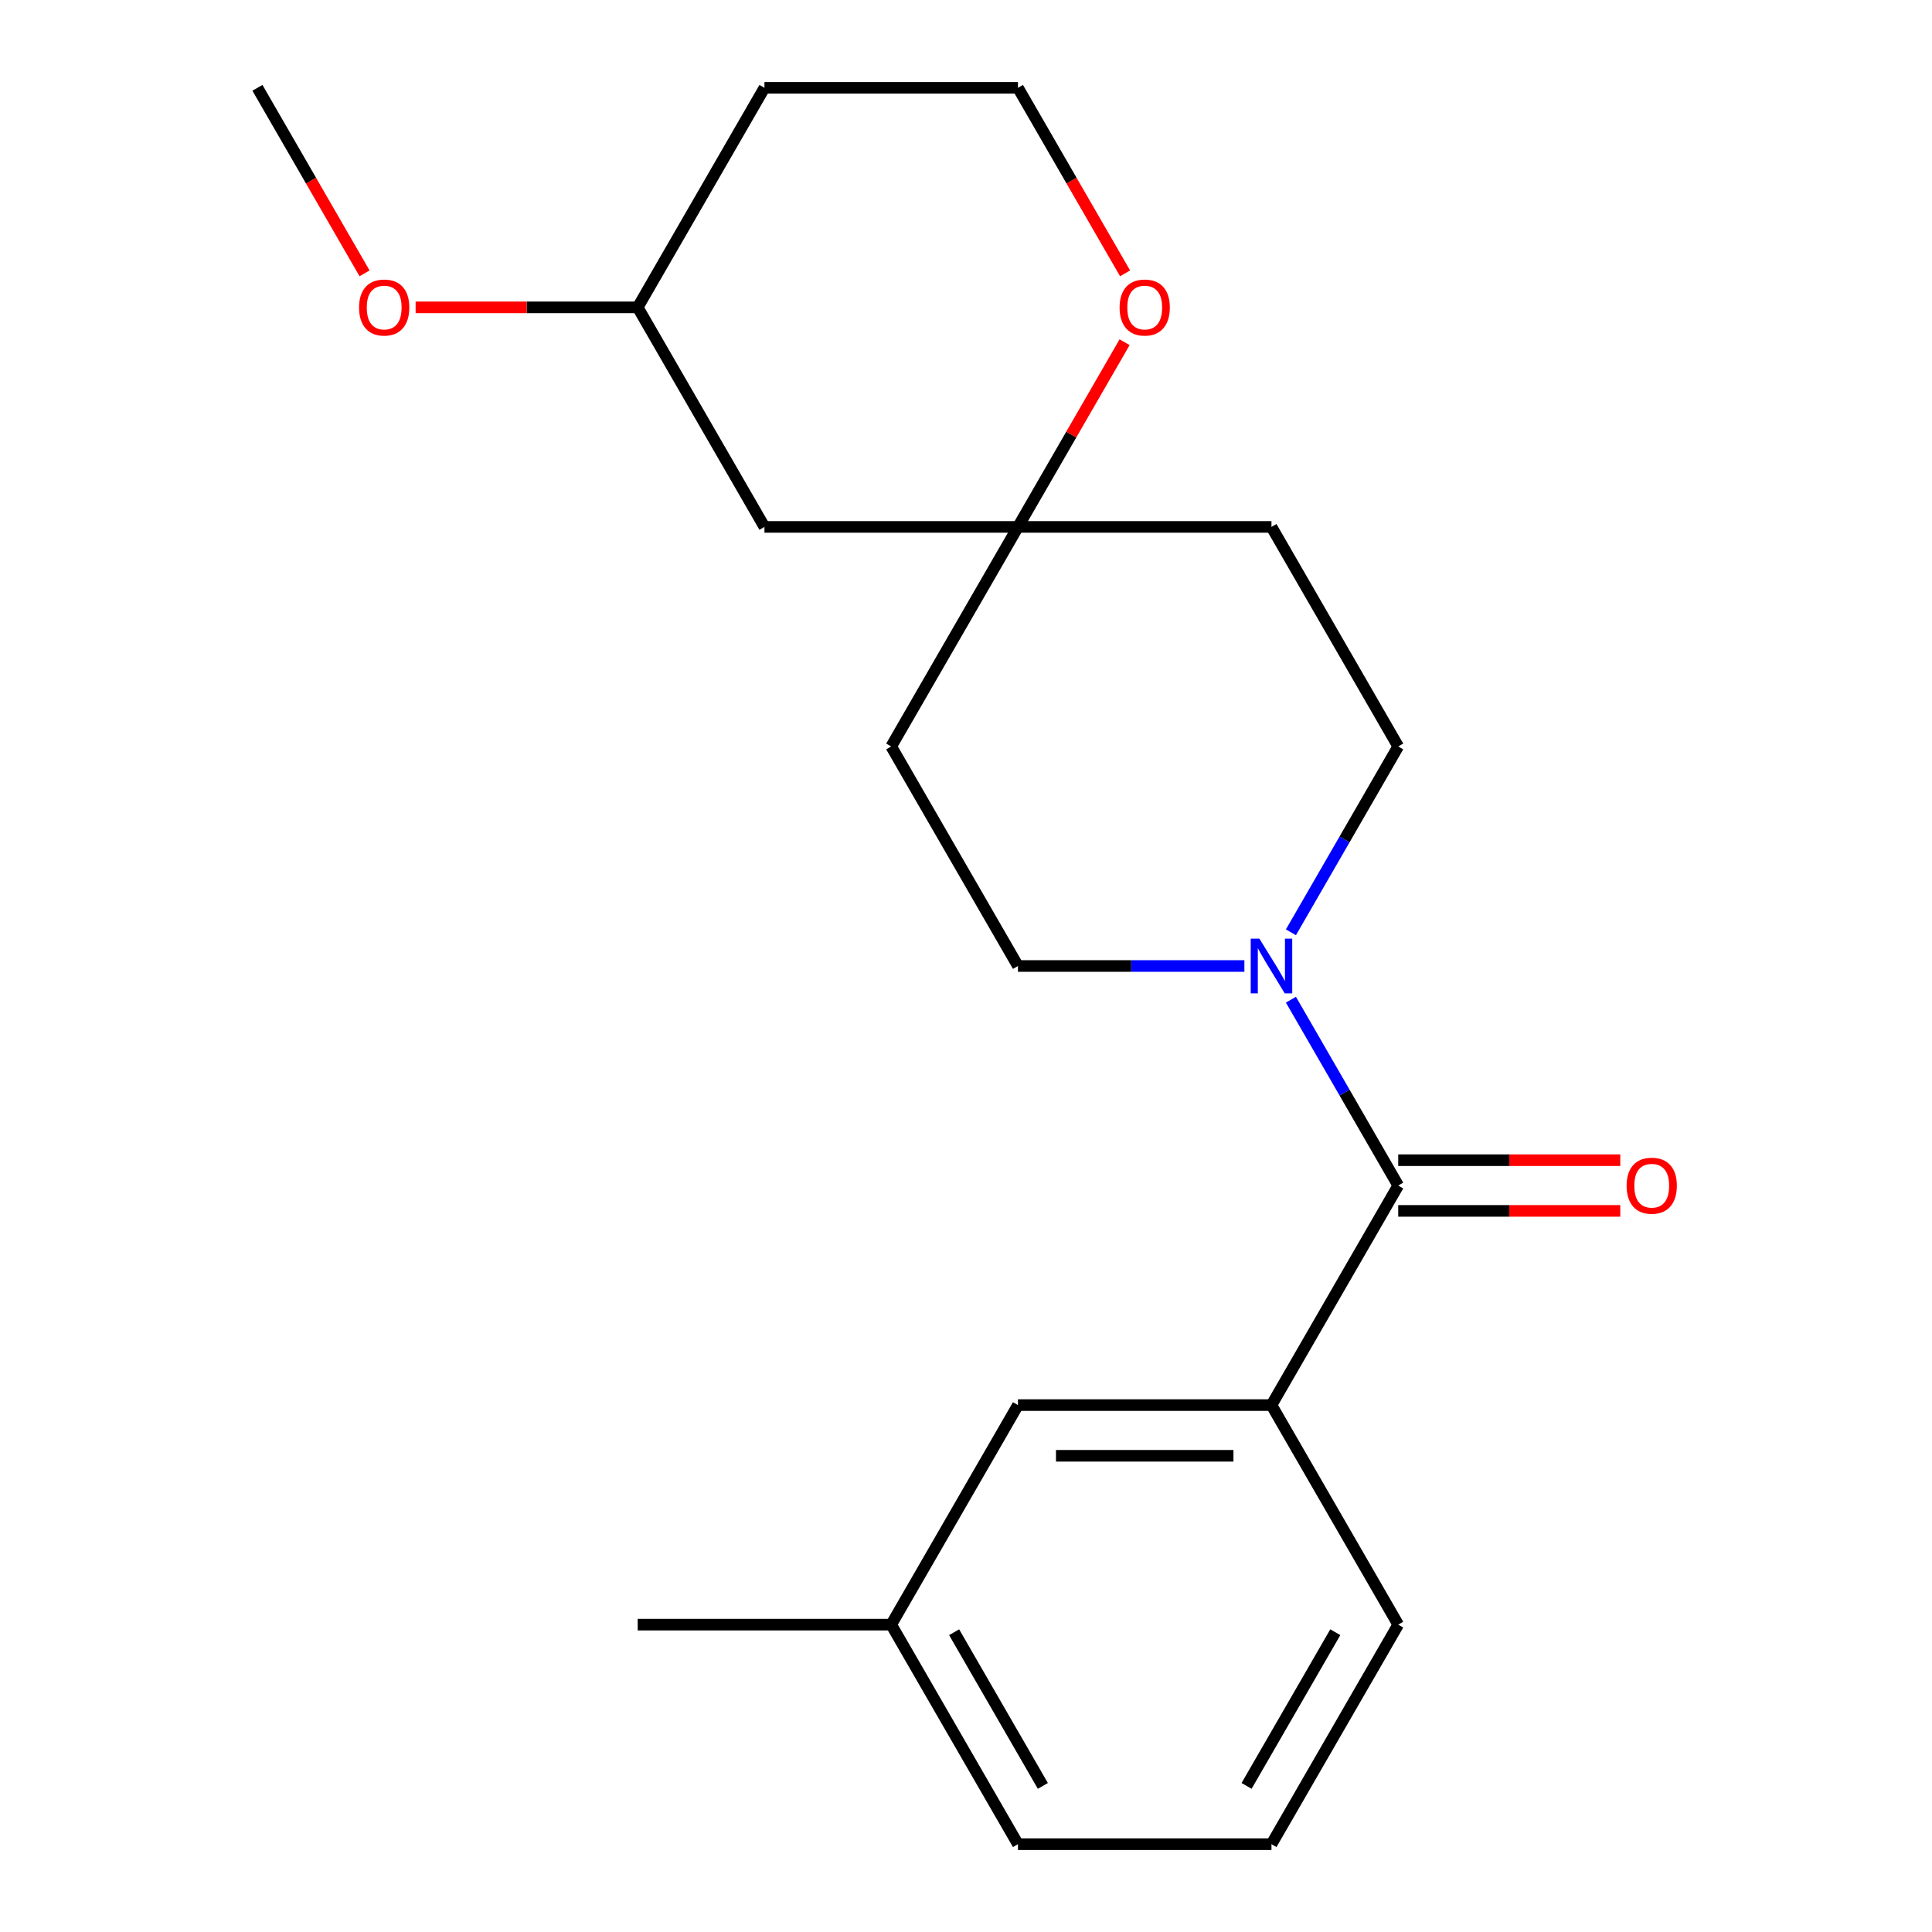 <?xml version='1.0' encoding='iso-8859-1'?>
<svg version='1.1' baseProfile='full'
              xmlns='http://www.w3.org/2000/svg'
                      xmlns:rdkit='http://www.rdkit.org/xml'
                      xmlns:xlink='http://www.w3.org/1999/xlink'
                  xml:space='preserve'
width='1000px' height='1000px' viewBox='0 0 1000 1000'>
<!-- END OF HEADER -->
<rect style='opacity:1.0;fill:#FFFFFF;stroke:none' width='1000' height='1000' x='0' y='0'> </rect>
<path class='bond-0' d='M 723.719,613.636 L 695.949,565.538' style='fill:none;fill-rule:evenodd;stroke:#000000;stroke-width:6px;stroke-linecap:butt;stroke-linejoin:miter;stroke-opacity:1' />
<path class='bond-0' d='M 695.949,565.538 L 668.18,517.44' style='fill:none;fill-rule:evenodd;stroke:#0000FF;stroke-width:6px;stroke-linecap:butt;stroke-linejoin:miter;stroke-opacity:1' />
<path class='bond-1' d='M 723.719,613.636 L 658.111,727.273' style='fill:none;fill-rule:evenodd;stroke:#000000;stroke-width:6px;stroke-linecap:butt;stroke-linejoin:miter;stroke-opacity:1' />
<path class='bond-6' d='M 723.719,626.758 L 781.187,626.758' style='fill:none;fill-rule:evenodd;stroke:#000000;stroke-width:6px;stroke-linecap:butt;stroke-linejoin:miter;stroke-opacity:1' />
<path class='bond-6' d='M 781.187,626.758 L 838.654,626.758' style='fill:none;fill-rule:evenodd;stroke:#FF0000;stroke-width:6px;stroke-linecap:butt;stroke-linejoin:miter;stroke-opacity:1' />
<path class='bond-6' d='M 723.719,600.515 L 781.187,600.515' style='fill:none;fill-rule:evenodd;stroke:#000000;stroke-width:6px;stroke-linecap:butt;stroke-linejoin:miter;stroke-opacity:1' />
<path class='bond-6' d='M 781.187,600.515 L 838.654,600.515' style='fill:none;fill-rule:evenodd;stroke:#FF0000;stroke-width:6px;stroke-linecap:butt;stroke-linejoin:miter;stroke-opacity:1' />
<path class='bond-3' d='M 668.18,482.56 L 695.949,434.462' style='fill:none;fill-rule:evenodd;stroke:#0000FF;stroke-width:6px;stroke-linecap:butt;stroke-linejoin:miter;stroke-opacity:1' />
<path class='bond-3' d='M 695.949,434.462 L 723.719,386.364' style='fill:none;fill-rule:evenodd;stroke:#000000;stroke-width:6px;stroke-linecap:butt;stroke-linejoin:miter;stroke-opacity:1' />
<path class='bond-4' d='M 644.09,500 L 585.493,500' style='fill:none;fill-rule:evenodd;stroke:#0000FF;stroke-width:6px;stroke-linecap:butt;stroke-linejoin:miter;stroke-opacity:1' />
<path class='bond-4' d='M 585.493,500 L 526.895,500' style='fill:none;fill-rule:evenodd;stroke:#000000;stroke-width:6px;stroke-linecap:butt;stroke-linejoin:miter;stroke-opacity:1' />
<path class='bond-7' d='M 658.111,727.273 L 526.895,727.273' style='fill:none;fill-rule:evenodd;stroke:#000000;stroke-width:6px;stroke-linecap:butt;stroke-linejoin:miter;stroke-opacity:1' />
<path class='bond-7' d='M 638.428,753.516 L 546.577,753.516' style='fill:none;fill-rule:evenodd;stroke:#000000;stroke-width:6px;stroke-linecap:butt;stroke-linejoin:miter;stroke-opacity:1' />
<path class='bond-15' d='M 658.111,727.273 L 723.719,840.909' style='fill:none;fill-rule:evenodd;stroke:#000000;stroke-width:6px;stroke-linecap:butt;stroke-linejoin:miter;stroke-opacity:1' />
<path class='bond-2' d='M 526.895,272.727 L 461.287,386.364' style='fill:none;fill-rule:evenodd;stroke:#000000;stroke-width:6px;stroke-linecap:butt;stroke-linejoin:miter;stroke-opacity:1' />
<path class='bond-5' d='M 526.895,272.727 L 554.491,224.929' style='fill:none;fill-rule:evenodd;stroke:#000000;stroke-width:6px;stroke-linecap:butt;stroke-linejoin:miter;stroke-opacity:1' />
<path class='bond-5' d='M 554.491,224.929 L 582.087,177.131' style='fill:none;fill-rule:evenodd;stroke:#FF0000;stroke-width:6px;stroke-linecap:butt;stroke-linejoin:miter;stroke-opacity:1' />
<path class='bond-8' d='M 526.895,272.727 L 395.679,272.727' style='fill:none;fill-rule:evenodd;stroke:#000000;stroke-width:6px;stroke-linecap:butt;stroke-linejoin:miter;stroke-opacity:1' />
<path class='bond-21' d='M 526.895,272.727 L 658.111,272.727' style='fill:none;fill-rule:evenodd;stroke:#000000;stroke-width:6px;stroke-linecap:butt;stroke-linejoin:miter;stroke-opacity:1' />
<path class='bond-9' d='M 723.719,386.364 L 658.111,272.727' style='fill:none;fill-rule:evenodd;stroke:#000000;stroke-width:6px;stroke-linecap:butt;stroke-linejoin:miter;stroke-opacity:1' />
<path class='bond-10' d='M 526.895,500 L 461.287,386.364' style='fill:none;fill-rule:evenodd;stroke:#000000;stroke-width:6px;stroke-linecap:butt;stroke-linejoin:miter;stroke-opacity:1' />
<path class='bond-11' d='M 582.341,141.491 L 554.618,93.472' style='fill:none;fill-rule:evenodd;stroke:#FF0000;stroke-width:6px;stroke-linecap:butt;stroke-linejoin:miter;stroke-opacity:1' />
<path class='bond-11' d='M 554.618,93.472 L 526.895,45.455' style='fill:none;fill-rule:evenodd;stroke:#000000;stroke-width:6px;stroke-linecap:butt;stroke-linejoin:miter;stroke-opacity:1' />
<path class='bond-13' d='M 526.895,727.273 L 461.287,840.909' style='fill:none;fill-rule:evenodd;stroke:#000000;stroke-width:6px;stroke-linecap:butt;stroke-linejoin:miter;stroke-opacity:1' />
<path class='bond-12' d='M 395.679,272.727 L 330.071,159.091' style='fill:none;fill-rule:evenodd;stroke:#000000;stroke-width:6px;stroke-linecap:butt;stroke-linejoin:miter;stroke-opacity:1' />
<path class='bond-23' d='M 526.895,45.455 L 395.679,45.455' style='fill:none;fill-rule:evenodd;stroke:#000000;stroke-width:6px;stroke-linecap:butt;stroke-linejoin:miter;stroke-opacity:1' />
<path class='bond-14' d='M 330.071,159.091 L 395.679,45.455' style='fill:none;fill-rule:evenodd;stroke:#000000;stroke-width:6px;stroke-linecap:butt;stroke-linejoin:miter;stroke-opacity:1' />
<path class='bond-16' d='M 330.071,159.091 L 272.603,159.091' style='fill:none;fill-rule:evenodd;stroke:#000000;stroke-width:6px;stroke-linecap:butt;stroke-linejoin:miter;stroke-opacity:1' />
<path class='bond-16' d='M 272.603,159.091 L 215.135,159.091' style='fill:none;fill-rule:evenodd;stroke:#FF0000;stroke-width:6px;stroke-linecap:butt;stroke-linejoin:miter;stroke-opacity:1' />
<path class='bond-19' d='M 461.287,840.909 L 330.071,840.909' style='fill:none;fill-rule:evenodd;stroke:#000000;stroke-width:6px;stroke-linecap:butt;stroke-linejoin:miter;stroke-opacity:1' />
<path class='bond-22' d='M 461.287,840.909 L 526.895,954.545' style='fill:none;fill-rule:evenodd;stroke:#000000;stroke-width:6px;stroke-linecap:butt;stroke-linejoin:miter;stroke-opacity:1' />
<path class='bond-22' d='M 493.855,844.833 L 539.781,924.378' style='fill:none;fill-rule:evenodd;stroke:#000000;stroke-width:6px;stroke-linecap:butt;stroke-linejoin:miter;stroke-opacity:1' />
<path class='bond-17' d='M 723.719,840.909 L 658.111,954.545' style='fill:none;fill-rule:evenodd;stroke:#000000;stroke-width:6px;stroke-linecap:butt;stroke-linejoin:miter;stroke-opacity:1' />
<path class='bond-17' d='M 691.15,844.833 L 645.225,924.378' style='fill:none;fill-rule:evenodd;stroke:#000000;stroke-width:6px;stroke-linecap:butt;stroke-linejoin:miter;stroke-opacity:1' />
<path class='bond-20' d='M 188.693,141.491 L 160.97,93.472' style='fill:none;fill-rule:evenodd;stroke:#FF0000;stroke-width:6px;stroke-linecap:butt;stroke-linejoin:miter;stroke-opacity:1' />
<path class='bond-20' d='M 160.97,93.472 L 133.247,45.455' style='fill:none;fill-rule:evenodd;stroke:#000000;stroke-width:6px;stroke-linecap:butt;stroke-linejoin:miter;stroke-opacity:1' />
<path class='bond-18' d='M 658.111,954.545 L 526.895,954.545' style='fill:none;fill-rule:evenodd;stroke:#000000;stroke-width:6px;stroke-linecap:butt;stroke-linejoin:miter;stroke-opacity:1' />
<path  class='atom-1' d='M 651.851 485.84
L 661.131 500.84
Q 662.051 502.32, 663.531 505
Q 665.011 507.68, 665.091 507.84
L 665.091 485.84
L 668.851 485.84
L 668.851 514.16
L 664.971 514.16
L 655.011 497.76
Q 653.851 495.84, 652.611 493.64
Q 651.411 491.44, 651.051 490.76
L 651.051 514.16
L 647.371 514.16
L 647.371 485.84
L 651.851 485.84
' fill='#0000FF'/>
<path  class='atom-6' d='M 579.503 159.171
Q 579.503 152.371, 582.863 148.571
Q 586.223 144.771, 592.503 144.771
Q 598.783 144.771, 602.143 148.571
Q 605.503 152.371, 605.503 159.171
Q 605.503 166.051, 602.103 169.971
Q 598.703 173.851, 592.503 173.851
Q 586.263 173.851, 582.863 169.971
Q 579.503 166.091, 579.503 159.171
M 592.503 170.651
Q 596.823 170.651, 599.143 167.771
Q 601.503 164.851, 601.503 159.171
Q 601.503 153.611, 599.143 150.811
Q 596.823 147.971, 592.503 147.971
Q 588.183 147.971, 585.823 150.771
Q 583.503 153.571, 583.503 159.171
Q 583.503 164.891, 585.823 167.771
Q 588.183 170.651, 592.503 170.651
' fill='#FF0000'/>
<path  class='atom-7' d='M 841.935 613.716
Q 841.935 606.916, 845.295 603.116
Q 848.655 599.316, 854.935 599.316
Q 861.215 599.316, 864.575 603.116
Q 867.935 606.916, 867.935 613.716
Q 867.935 620.596, 864.535 624.516
Q 861.135 628.396, 854.935 628.396
Q 848.695 628.396, 845.295 624.516
Q 841.935 620.636, 841.935 613.716
M 854.935 625.196
Q 859.255 625.196, 861.575 622.316
Q 863.935 619.396, 863.935 613.716
Q 863.935 608.156, 861.575 605.356
Q 859.255 602.516, 854.935 602.516
Q 850.615 602.516, 848.255 605.316
Q 845.935 608.116, 845.935 613.716
Q 845.935 619.436, 848.255 622.316
Q 850.615 625.196, 854.935 625.196
' fill='#FF0000'/>
<path  class='atom-17' d='M 185.855 159.171
Q 185.855 152.371, 189.215 148.571
Q 192.575 144.771, 198.855 144.771
Q 205.135 144.771, 208.495 148.571
Q 211.855 152.371, 211.855 159.171
Q 211.855 166.051, 208.455 169.971
Q 205.055 173.851, 198.855 173.851
Q 192.615 173.851, 189.215 169.971
Q 185.855 166.091, 185.855 159.171
M 198.855 170.651
Q 203.175 170.651, 205.495 167.771
Q 207.855 164.851, 207.855 159.171
Q 207.855 153.611, 205.495 150.811
Q 203.175 147.971, 198.855 147.971
Q 194.535 147.971, 192.175 150.771
Q 189.855 153.571, 189.855 159.171
Q 189.855 164.891, 192.175 167.771
Q 194.535 170.651, 198.855 170.651
' fill='#FF0000'/>
</svg>
